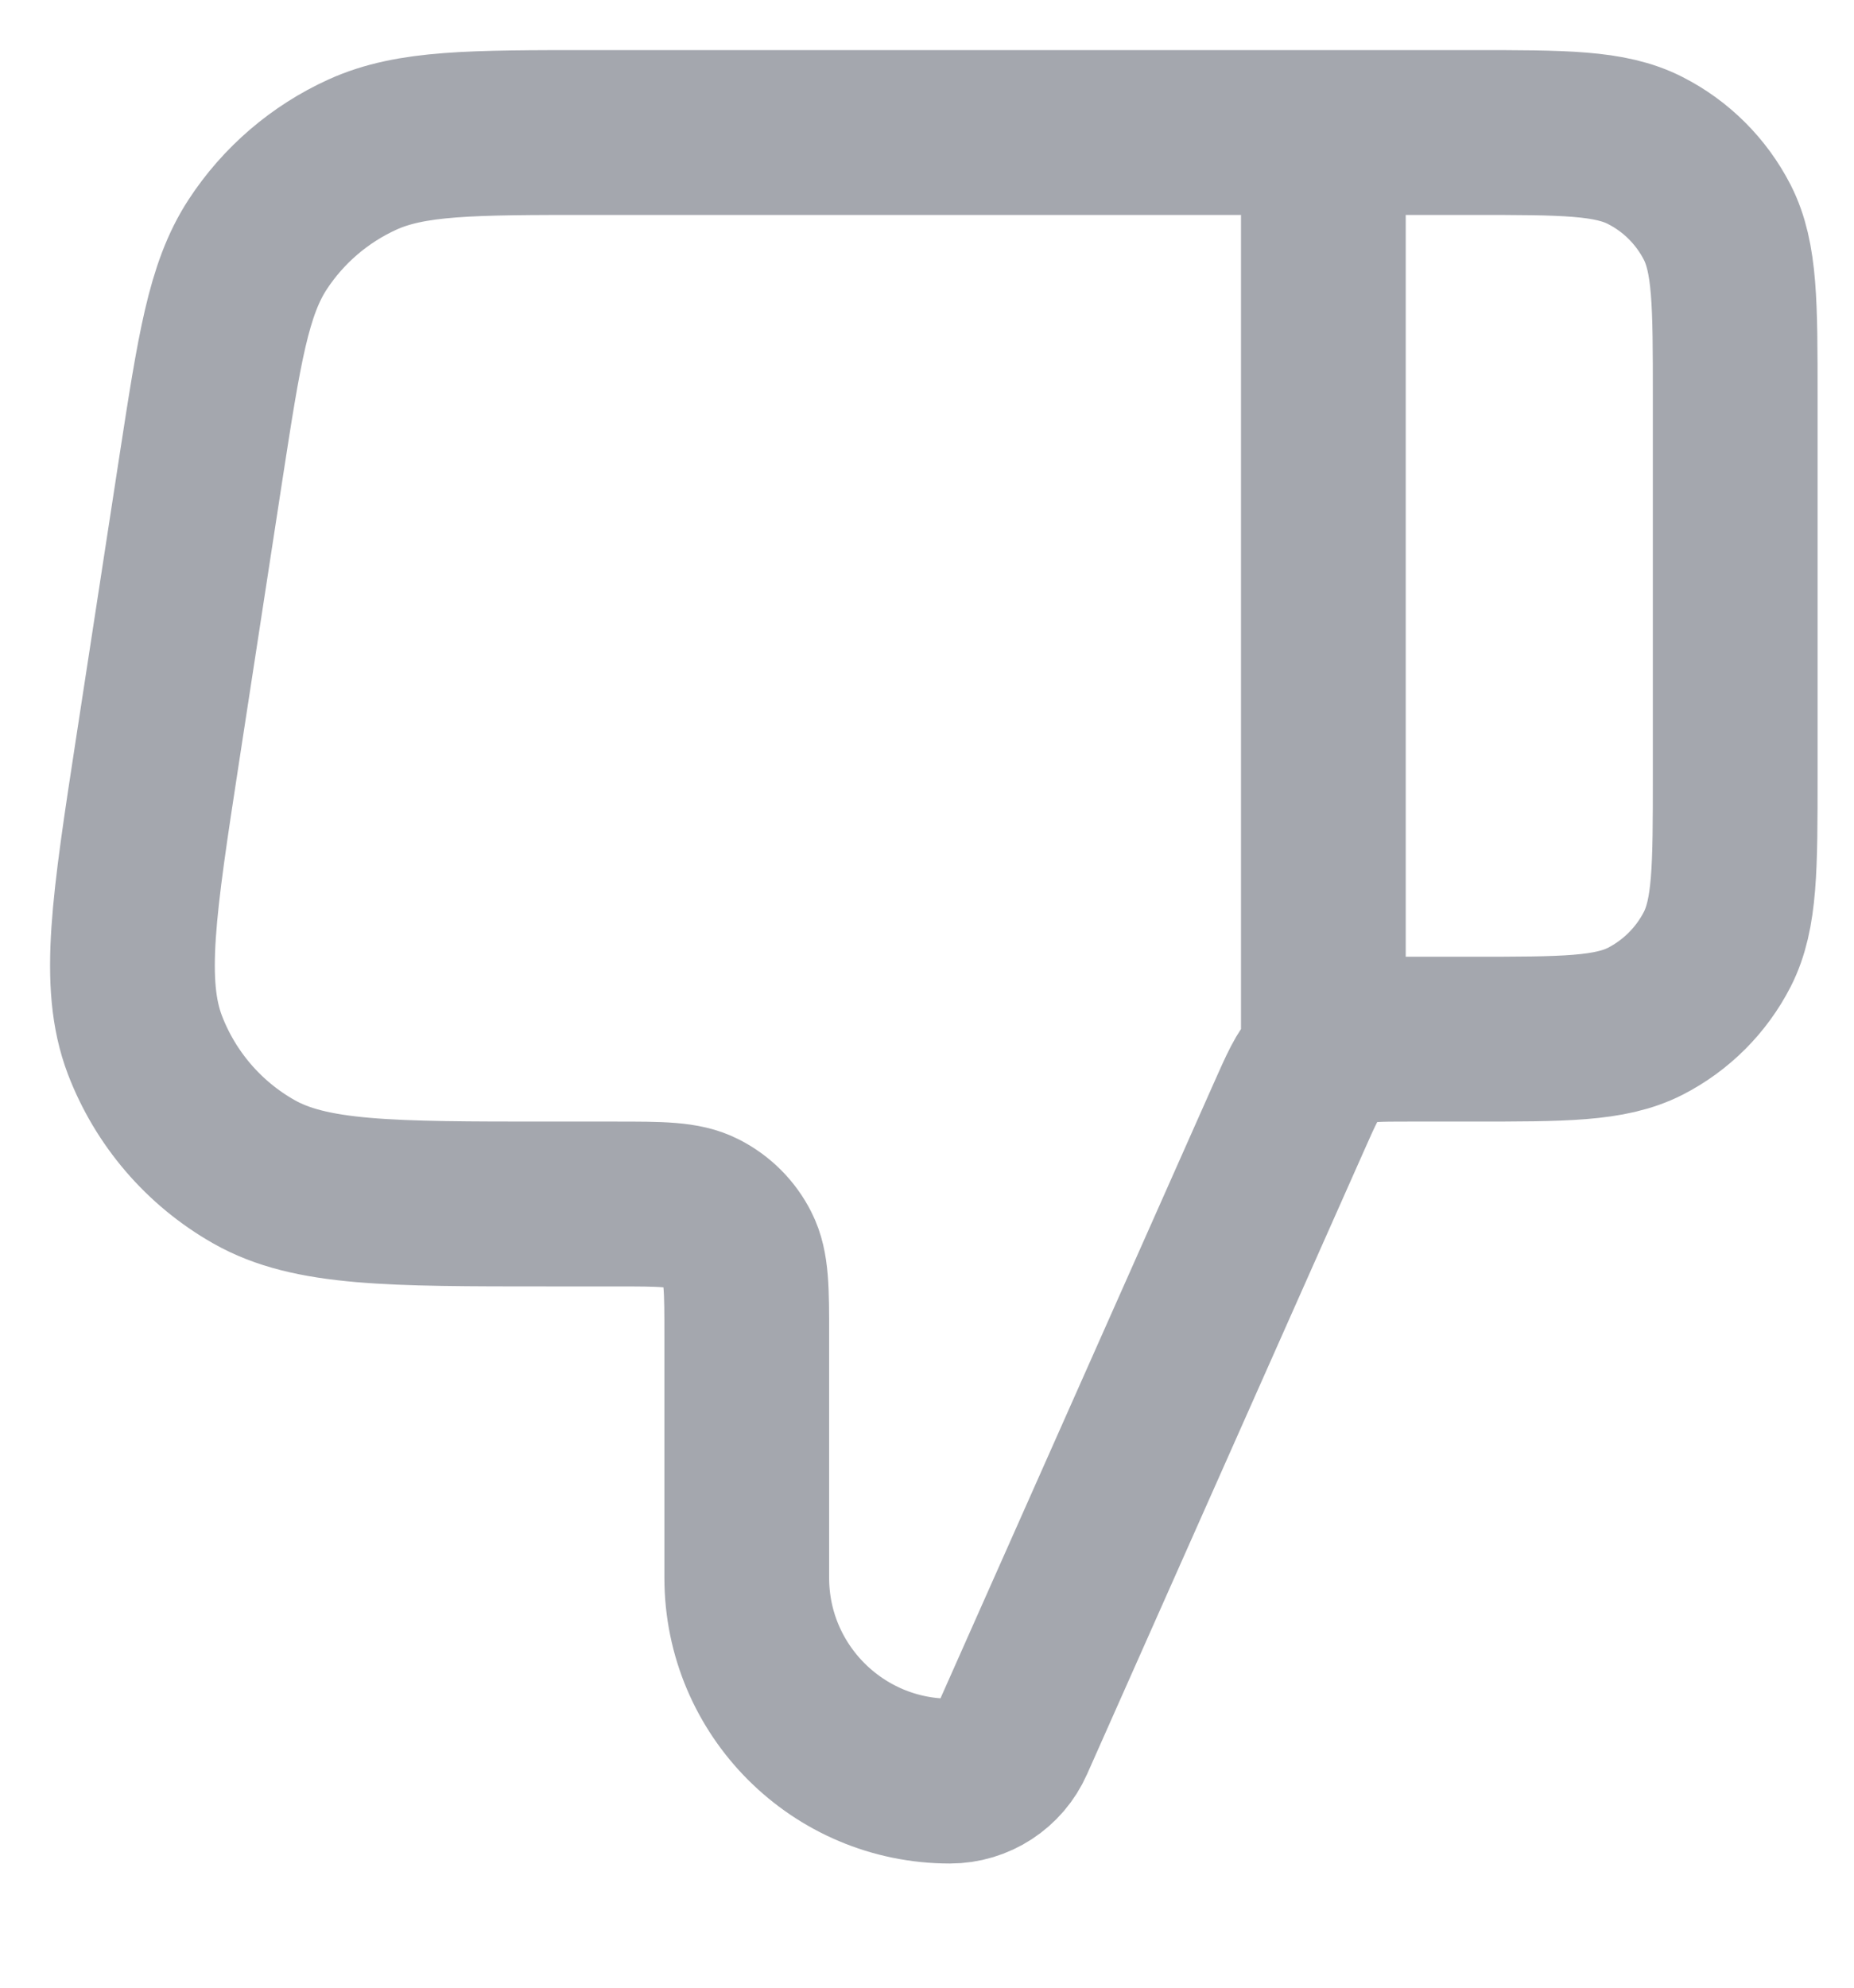 <?xml version="1.0" encoding="utf-8"?>
<svg xmlns="http://www.w3.org/2000/svg" fill="none" height="100%" overflow="visible" preserveAspectRatio="none" style="display: block;" viewBox="0 0 14 15" width="100%">
<path d="M9.993 1V7.842M13.103 5.852V2.99C13.103 2.294 13.103 1.945 12.968 1.679C12.848 1.445 12.658 1.255 12.424 1.136C12.158 1 11.81 1 11.113 1H4.468C3.559 1 3.105 1 2.738 1.166C2.414 1.313 2.139 1.549 1.945 1.846C1.725 2.184 1.656 2.633 1.517 3.532L1.192 5.647C1.01 6.832 0.919 7.424 1.094 7.885C1.249 8.29 1.539 8.628 1.916 8.842C2.345 9.086 2.944 9.086 4.143 9.086H4.644C4.992 9.086 5.166 9.086 5.299 9.154C5.417 9.214 5.512 9.309 5.571 9.426C5.639 9.559 5.639 9.733 5.639 10.082V11.907C5.639 12.754 6.326 13.441 7.173 13.441C7.375 13.441 7.558 13.322 7.64 13.137L9.731 8.433C9.826 8.219 9.873 8.112 9.948 8.034C10.015 7.965 10.096 7.912 10.187 7.879C10.289 7.842 10.406 7.842 10.64 7.842H11.113C11.81 7.842 12.158 7.842 12.424 7.707C12.658 7.587 12.848 7.397 12.968 7.163C13.103 6.897 13.103 6.549 13.103 5.852Z" id="Icon" stroke="#A4A7AE" stroke-linecap="round" stroke-width="1.244"/>
</svg>